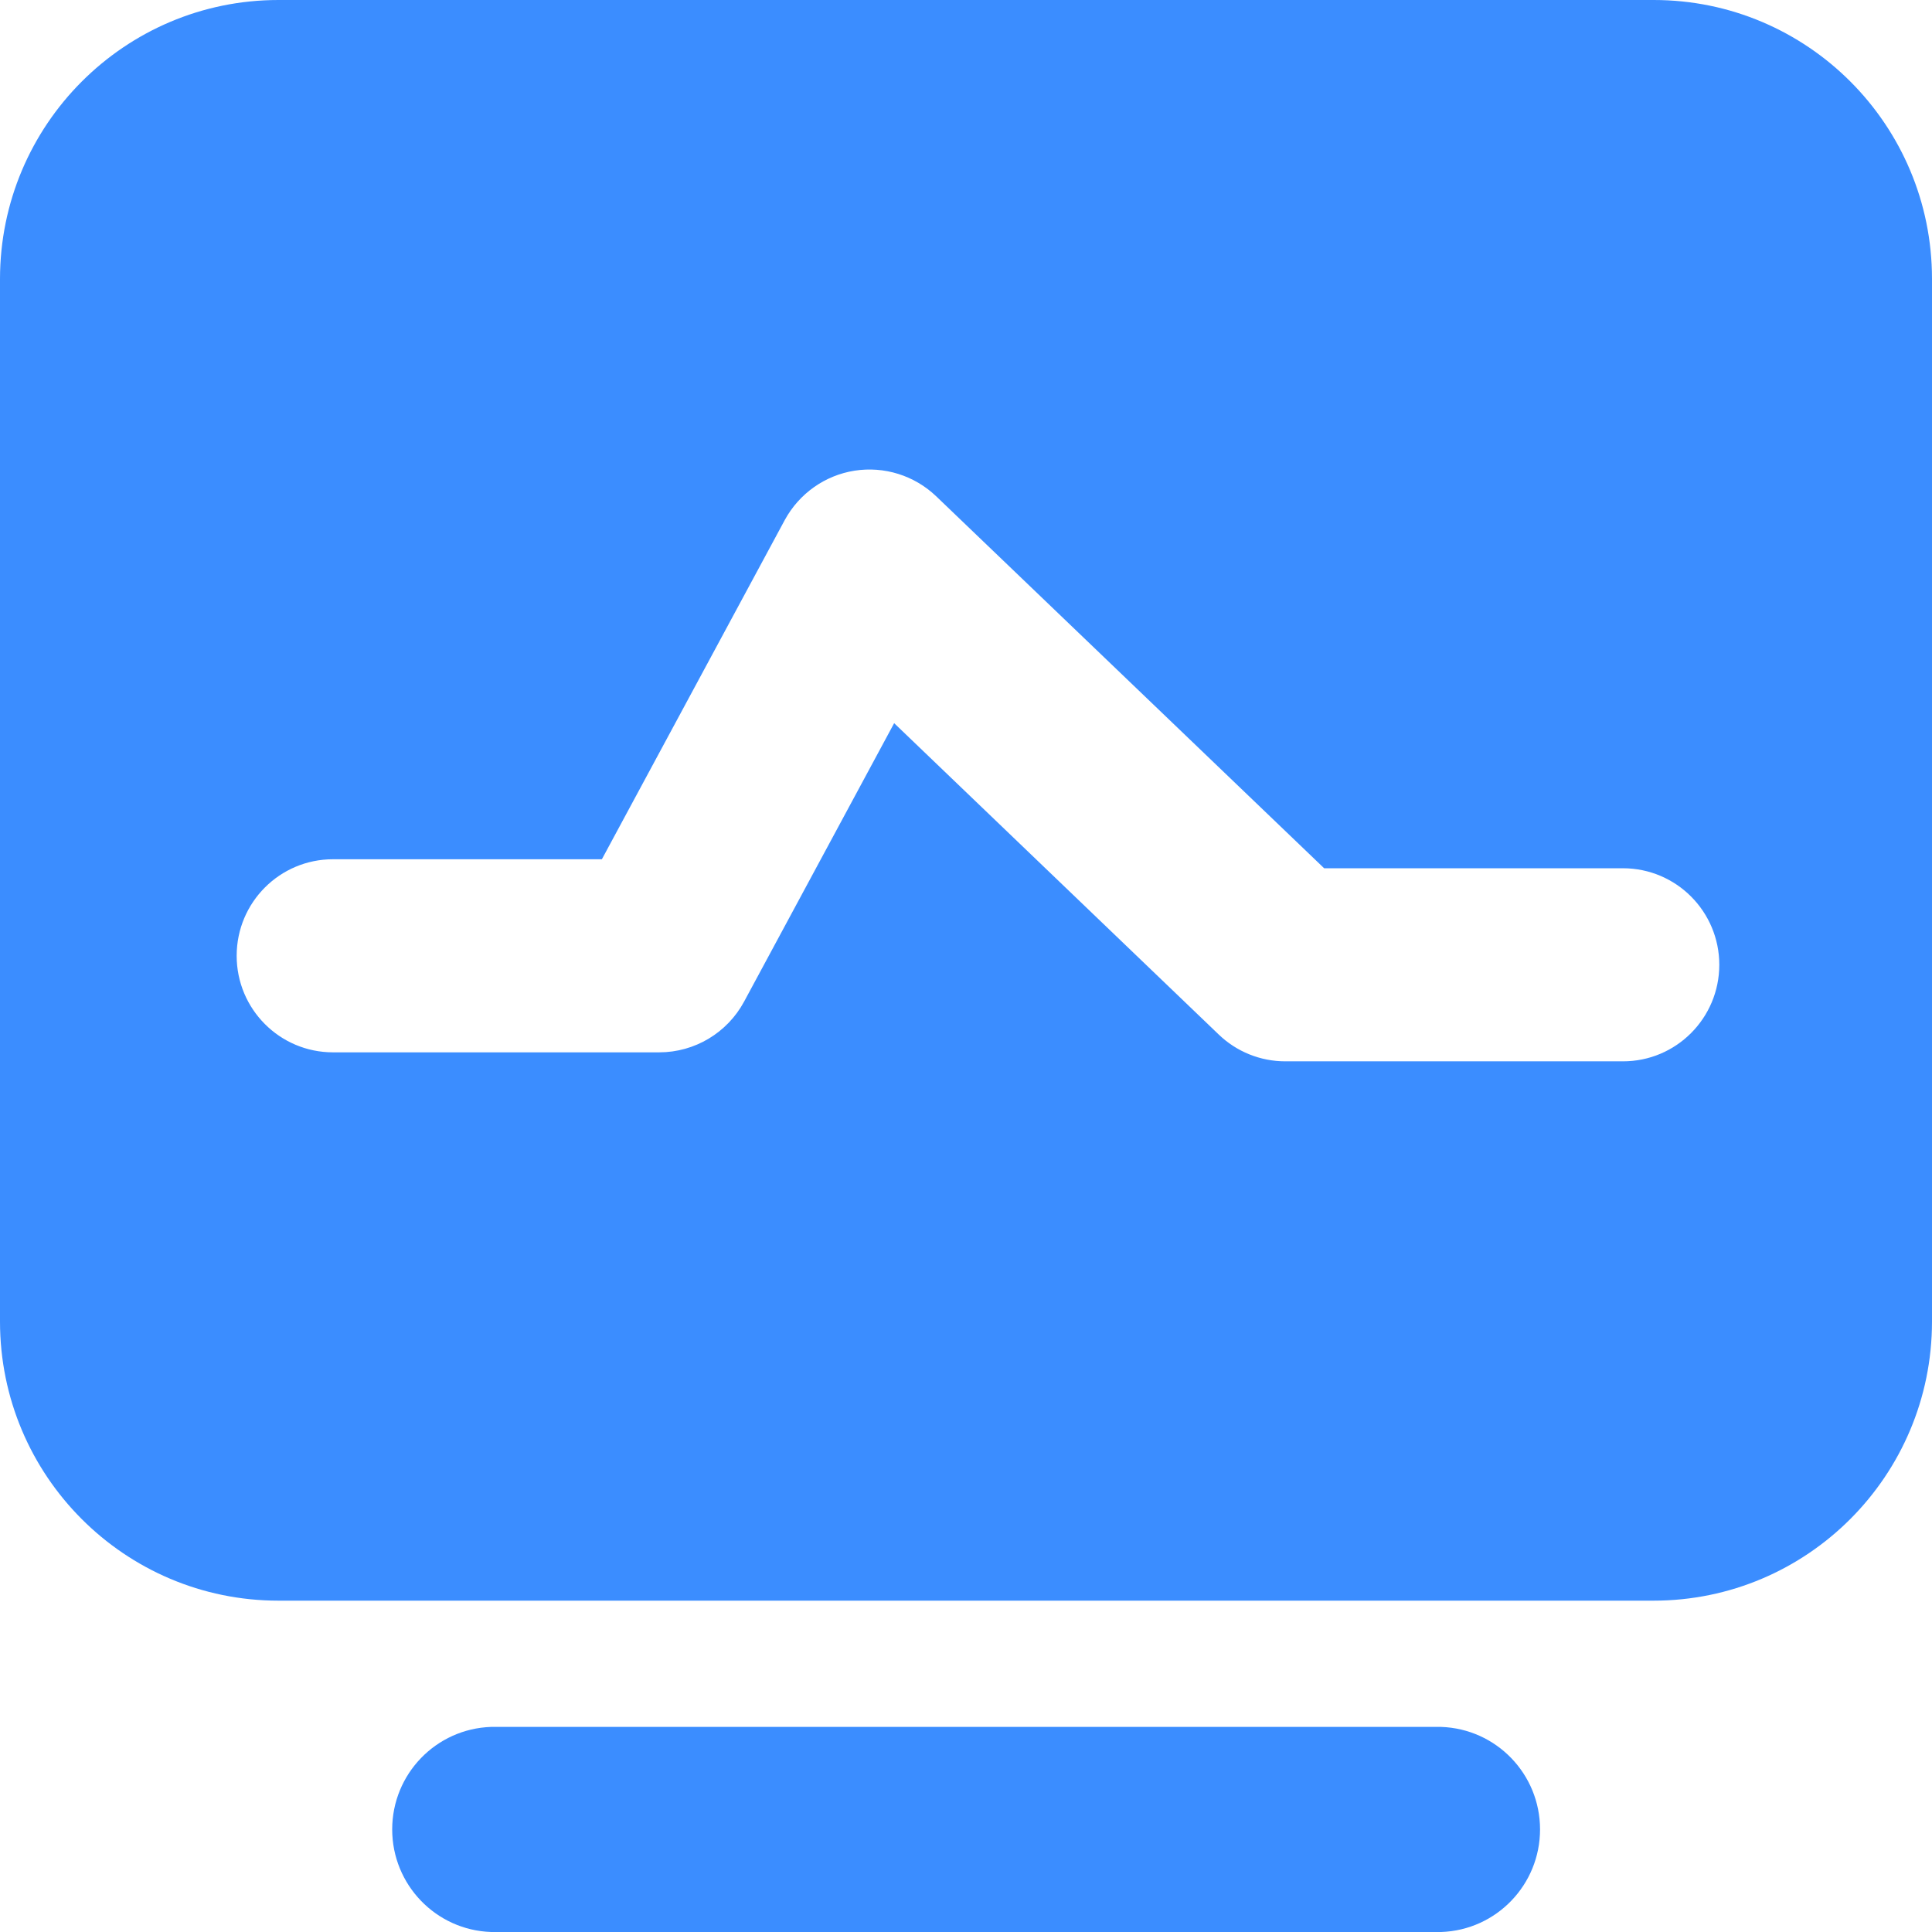 <svg xmlns="http://www.w3.org/2000/svg" xmlns:xlink="http://www.w3.org/1999/xlink" width="32px" height="32px" viewBox="0 0 32 32"><g id="" stroke="none" stroke-width="1" fill="none" fill-rule="evenodd"><g id="" transform="translate(-1258, -1960)" fill="#3B8DFF" fill-rule="nonzero"><g id="" transform="translate(0, 1701)"><g id="" transform="translate(1258, 259)"><path d="M23.868,28.603 L8.134,28.603 C7.22,28.634 6.496,29.385 6.496,30.301 C6.496,31.217 7.22,31.969 8.134,32 L23.872,32 C24.786,31.968 25.509,31.215 25.508,30.299 C25.507,29.383 24.782,28.633 23.868,28.603 L23.868,28.603 Z M27.391,0 L4.613,0 C2.065,0 0,2.07 0,4.623 L0,21.889 C0,24.442 2.065,26.512 4.613,26.512 L27.387,26.512 C29.935,26.512 32,24.442 32,21.889 L32,4.619 C32,2.068 29.937,0 27.391,0 L27.391,0 Z M26.88,17.579 L21.288,17.579 C20.876,17.579 20.48,17.419 20.184,17.133 L14.81,11.978 L12.325,16.589 C12.046,17.107 11.506,17.43 10.919,17.43 L5.515,17.43 C4.634,17.43 3.92,16.714 3.92,15.831 C3.92,14.947 4.634,14.232 5.515,14.232 L9.969,14.232 L12.999,8.612 C13.237,8.175 13.664,7.873 14.154,7.796 C14.645,7.719 15.144,7.875 15.504,8.218 L21.932,14.381 L26.882,14.381 C27.764,14.382 28.477,15.098 28.477,15.981 C28.476,16.864 27.762,17.58 26.88,17.579 L26.88,17.579 Z" id=""></path></g></g></g></g></svg>